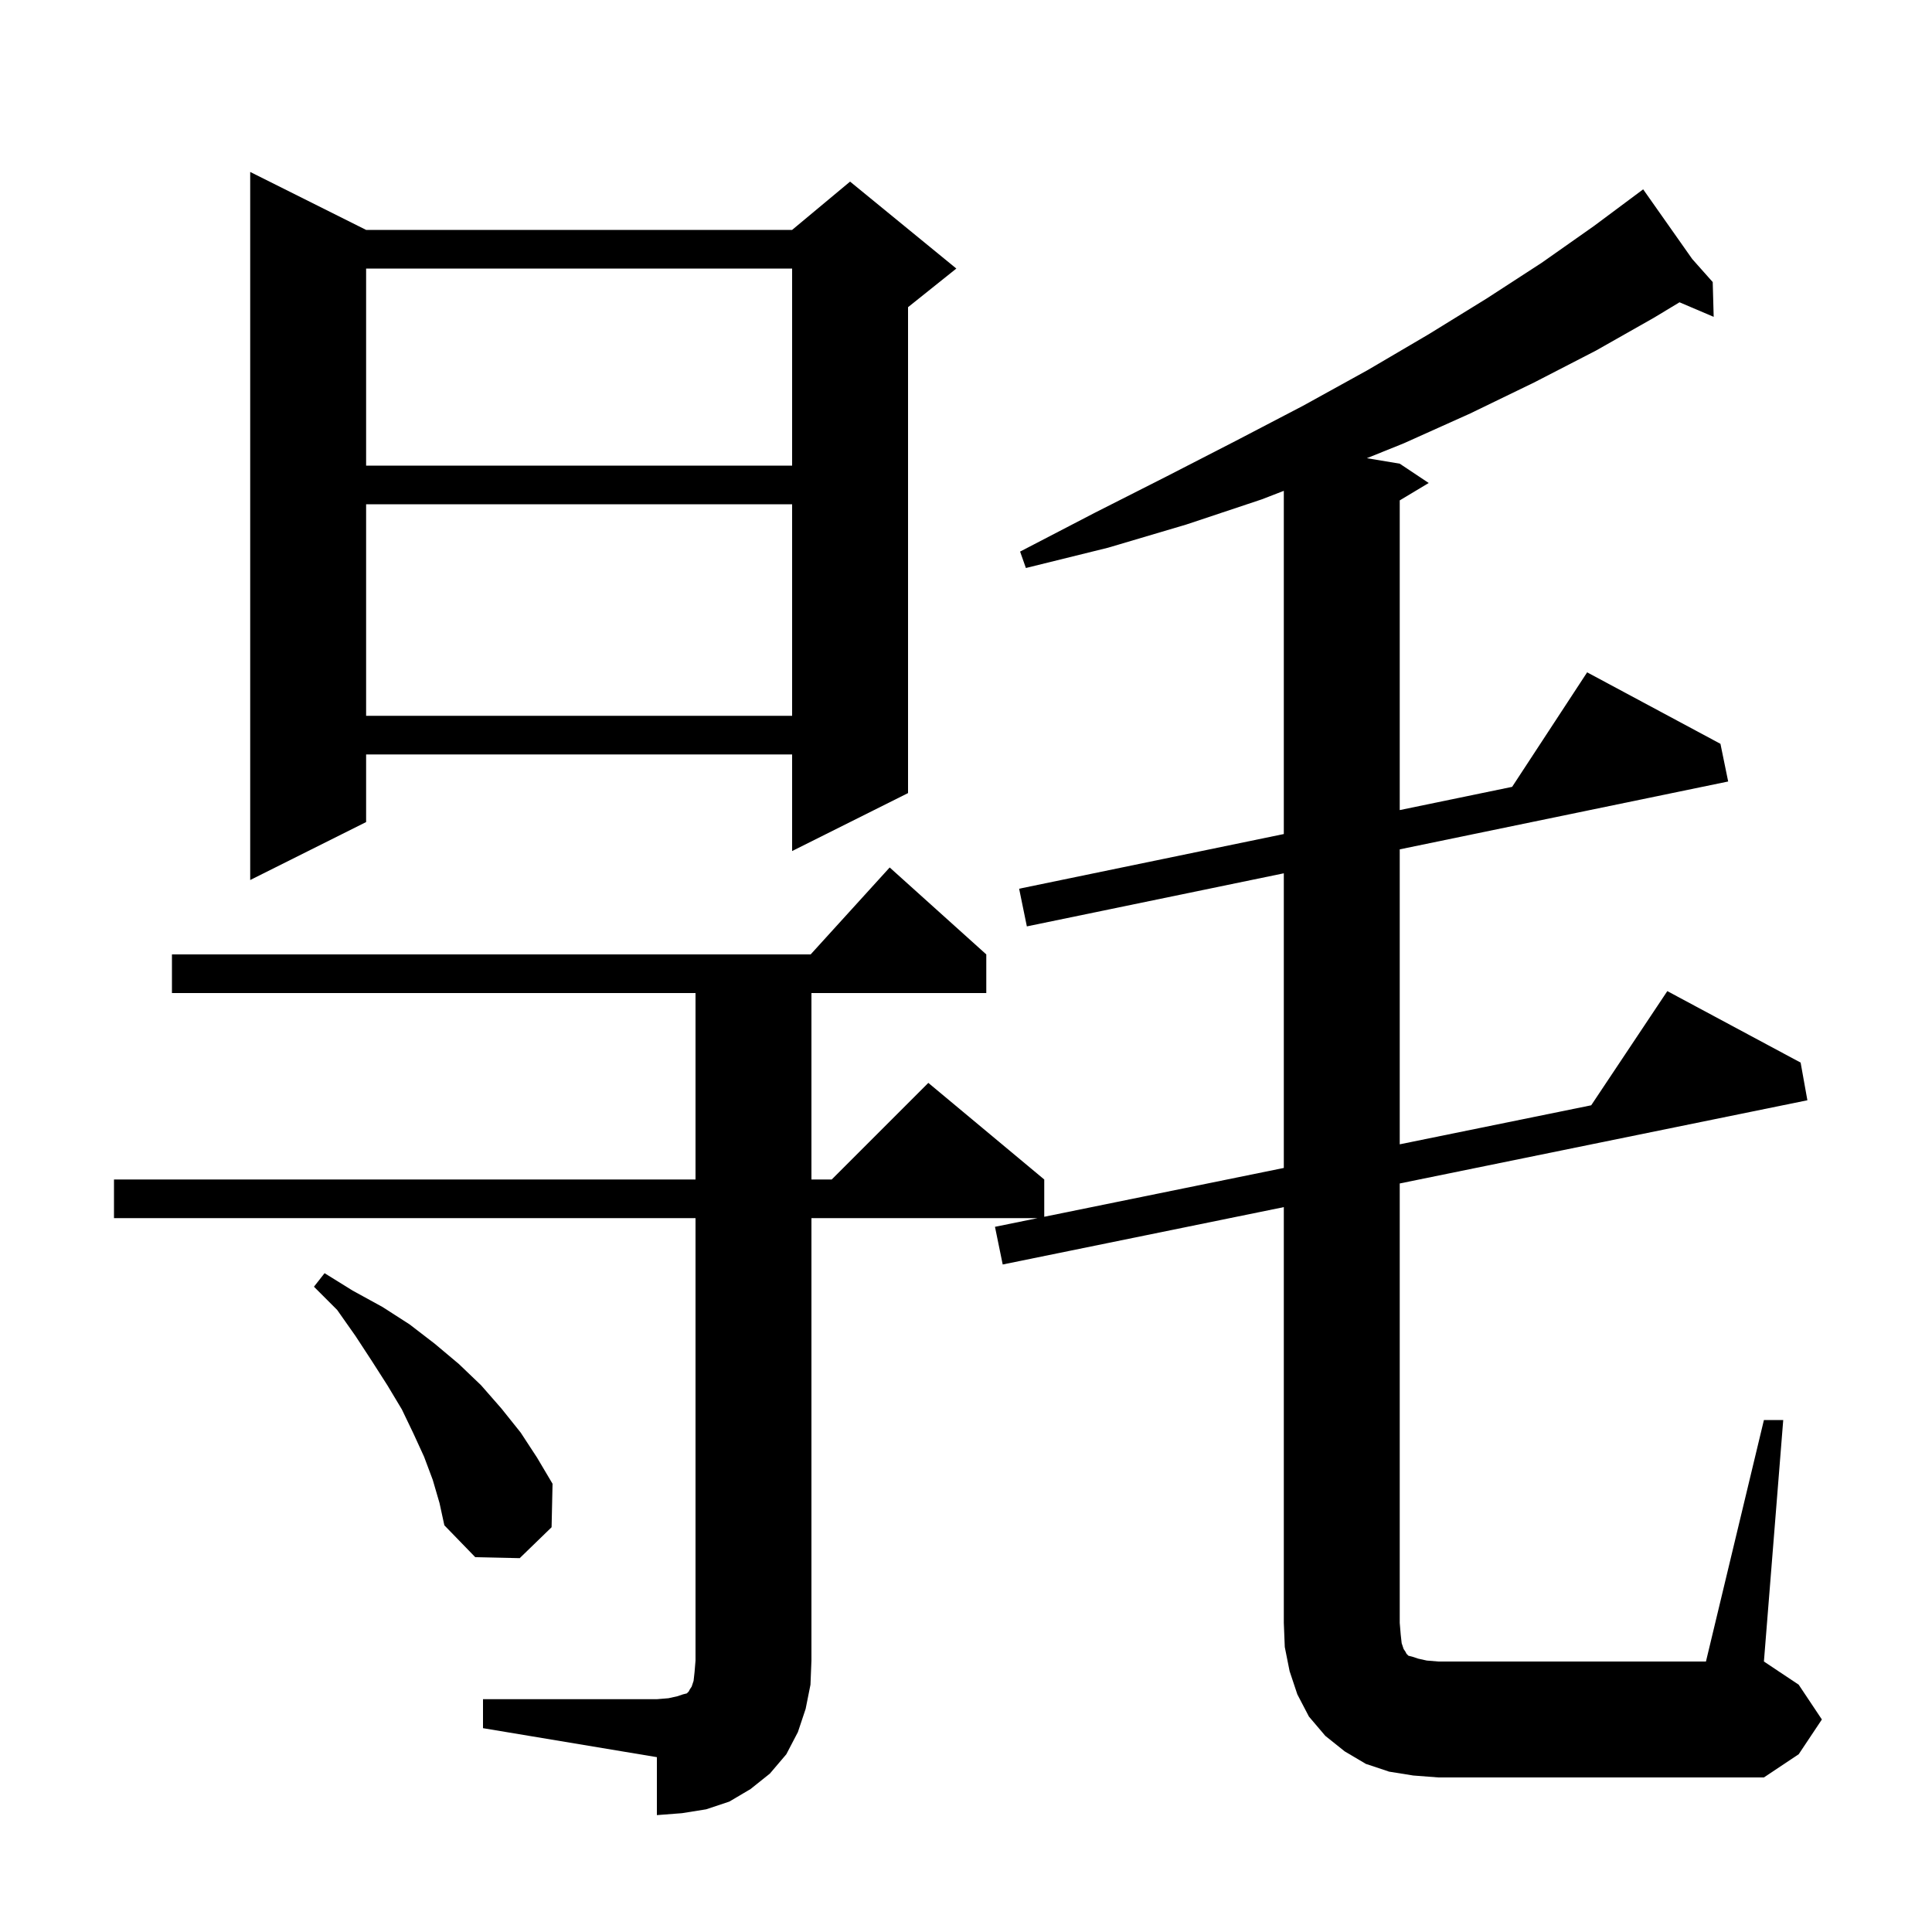 <svg xmlns="http://www.w3.org/2000/svg" xmlns:xlink="http://www.w3.org/1999/xlink" version="1.1" baseProfile="full" viewBox="0 0 200 200" width="200" height="200"><g fill="currentColor"><path d="M 182.6 147.0 L 184.6 147.0 L 182.6 172.0 L 186.2 174.4 L 188.6 178.0 L 186.2 181.6 L 182.6 184.0 L 148.9 184.0 L 146.3 183.8 L 143.8 183.4 L 141.4 182.6 L 139.2 181.3 L 137.2 179.7 L 135.5 177.7 L 134.3 175.4 L 133.5 173.0 L 133.0 170.5 L 132.9 168.0 L 132.9 124.961 L 103.8 130.9 L 103.0 127.0 L 107.415 126.1 L 84.0 126.1 L 84.0 171.9 L 83.9 174.4 L 83.4 176.9 L 82.6 179.3 L 81.4 181.6 L 79.7 183.6 L 77.7 185.2 L 75.5 186.5 L 73.1 187.3 L 70.6 187.7 L 68.0 187.9 L 68.0 181.9 L 50.0 178.9 L 50.0 175.9 L 68.0 175.9 L 69.2 175.8 L 70.1 175.6 L 70.7 175.4 L 71.1 175.3 L 71.3 175.1 L 71.4 174.9 L 71.6 174.6 L 71.8 174.0 L 71.9 173.1 L 72.0 171.9 L 72.0 126.1 L 11.8 126.1 L 11.8 122.1 L 72.0 122.1 L 72.0 102.8 L 17.8 102.8 L 17.8 98.8 L 83.918 98.8 L 92.1 89.8 L 102.1 98.8 L 102.1 102.8 L 84.0 102.8 L 84.0 122.1 L 86.1 122.1 L 96.1 112.1 L 108.1 122.1 L 108.1 125.96 L 132.9 120.905 L 132.9 90.404 L 106.3 95.9 L 105.5 92.0 L 132.9 86.339 L 132.9 50.811 L 130.6 51.7 L 122.8 54.3 L 114.7 56.7 L 106.2 58.8 L 105.6 57.1 L 113.3 53.1 L 120.8 49.3 L 128.0 45.6 L 134.9 42.0 L 141.6 38.3 L 147.9 34.6 L 153.9 30.9 L 159.6 27.2 L 165.0 23.4 L 170.1 19.6 L 175.18 26.815 L 177.3 29.2 L 177.4 32.8 L 173.863 31.293 L 171.2 32.9 L 165.2 36.3 L 158.8 39.6 L 152.2 42.8 L 145.3 45.9 L 141.495 47.433 L 144.9 48.0 L 147.9 50.0 L 144.9 51.8 L 144.9 83.86 L 156.535 81.455 L 164.3 69.6 L 178.1 77.0 L 178.9 80.9 L 144.9 87.925 L 144.9 118.459 L 164.721 114.419 L 172.6 102.6 L 186.4 110.0 L 187.1 113.9 L 144.9 122.512 L 144.9 168.0 L 145.0 169.2 L 145.1 170.1 L 145.3 170.7 L 145.5 171.0 L 145.6 171.2 L 145.8 171.4 L 146.2 171.5 L 146.8 171.7 L 147.7 171.9 L 148.9 172.0 L 176.6 172.0 Z M 44.8 153.2 L 43.9 150.8 L 42.8 148.4 L 41.6 145.9 L 40.1 143.4 L 38.5 140.9 L 36.8 138.3 L 34.9 135.6 L 32.5 133.2 L 33.6 131.8 L 36.5 133.6 L 39.6 135.3 L 42.4 137.1 L 45.0 139.1 L 47.5 141.2 L 49.8 143.4 L 51.9 145.8 L 53.9 148.3 L 55.6 150.9 L 57.2 153.6 L 57.1 158.1 L 53.8 161.3 L 49.2 161.2 L 46.0 157.9 L 45.5 155.6 Z M 37.9 23.8 L 82.0 23.8 L 88.0 18.8 L 99.0 27.8 L 94.0 31.8 L 94.0 82.1 L 82.0 88.1 L 82.0 78.1 L 37.9 78.1 L 37.9 85.1 L 25.9 91.1 L 25.9 17.8 Z M 37.9 52.2 L 37.9 74.1 L 82.0 74.1 L 82.0 52.2 Z M 37.9 27.8 L 37.9 48.2 L 82.0 48.2 L 82.0 27.8 Z "/></g></svg>